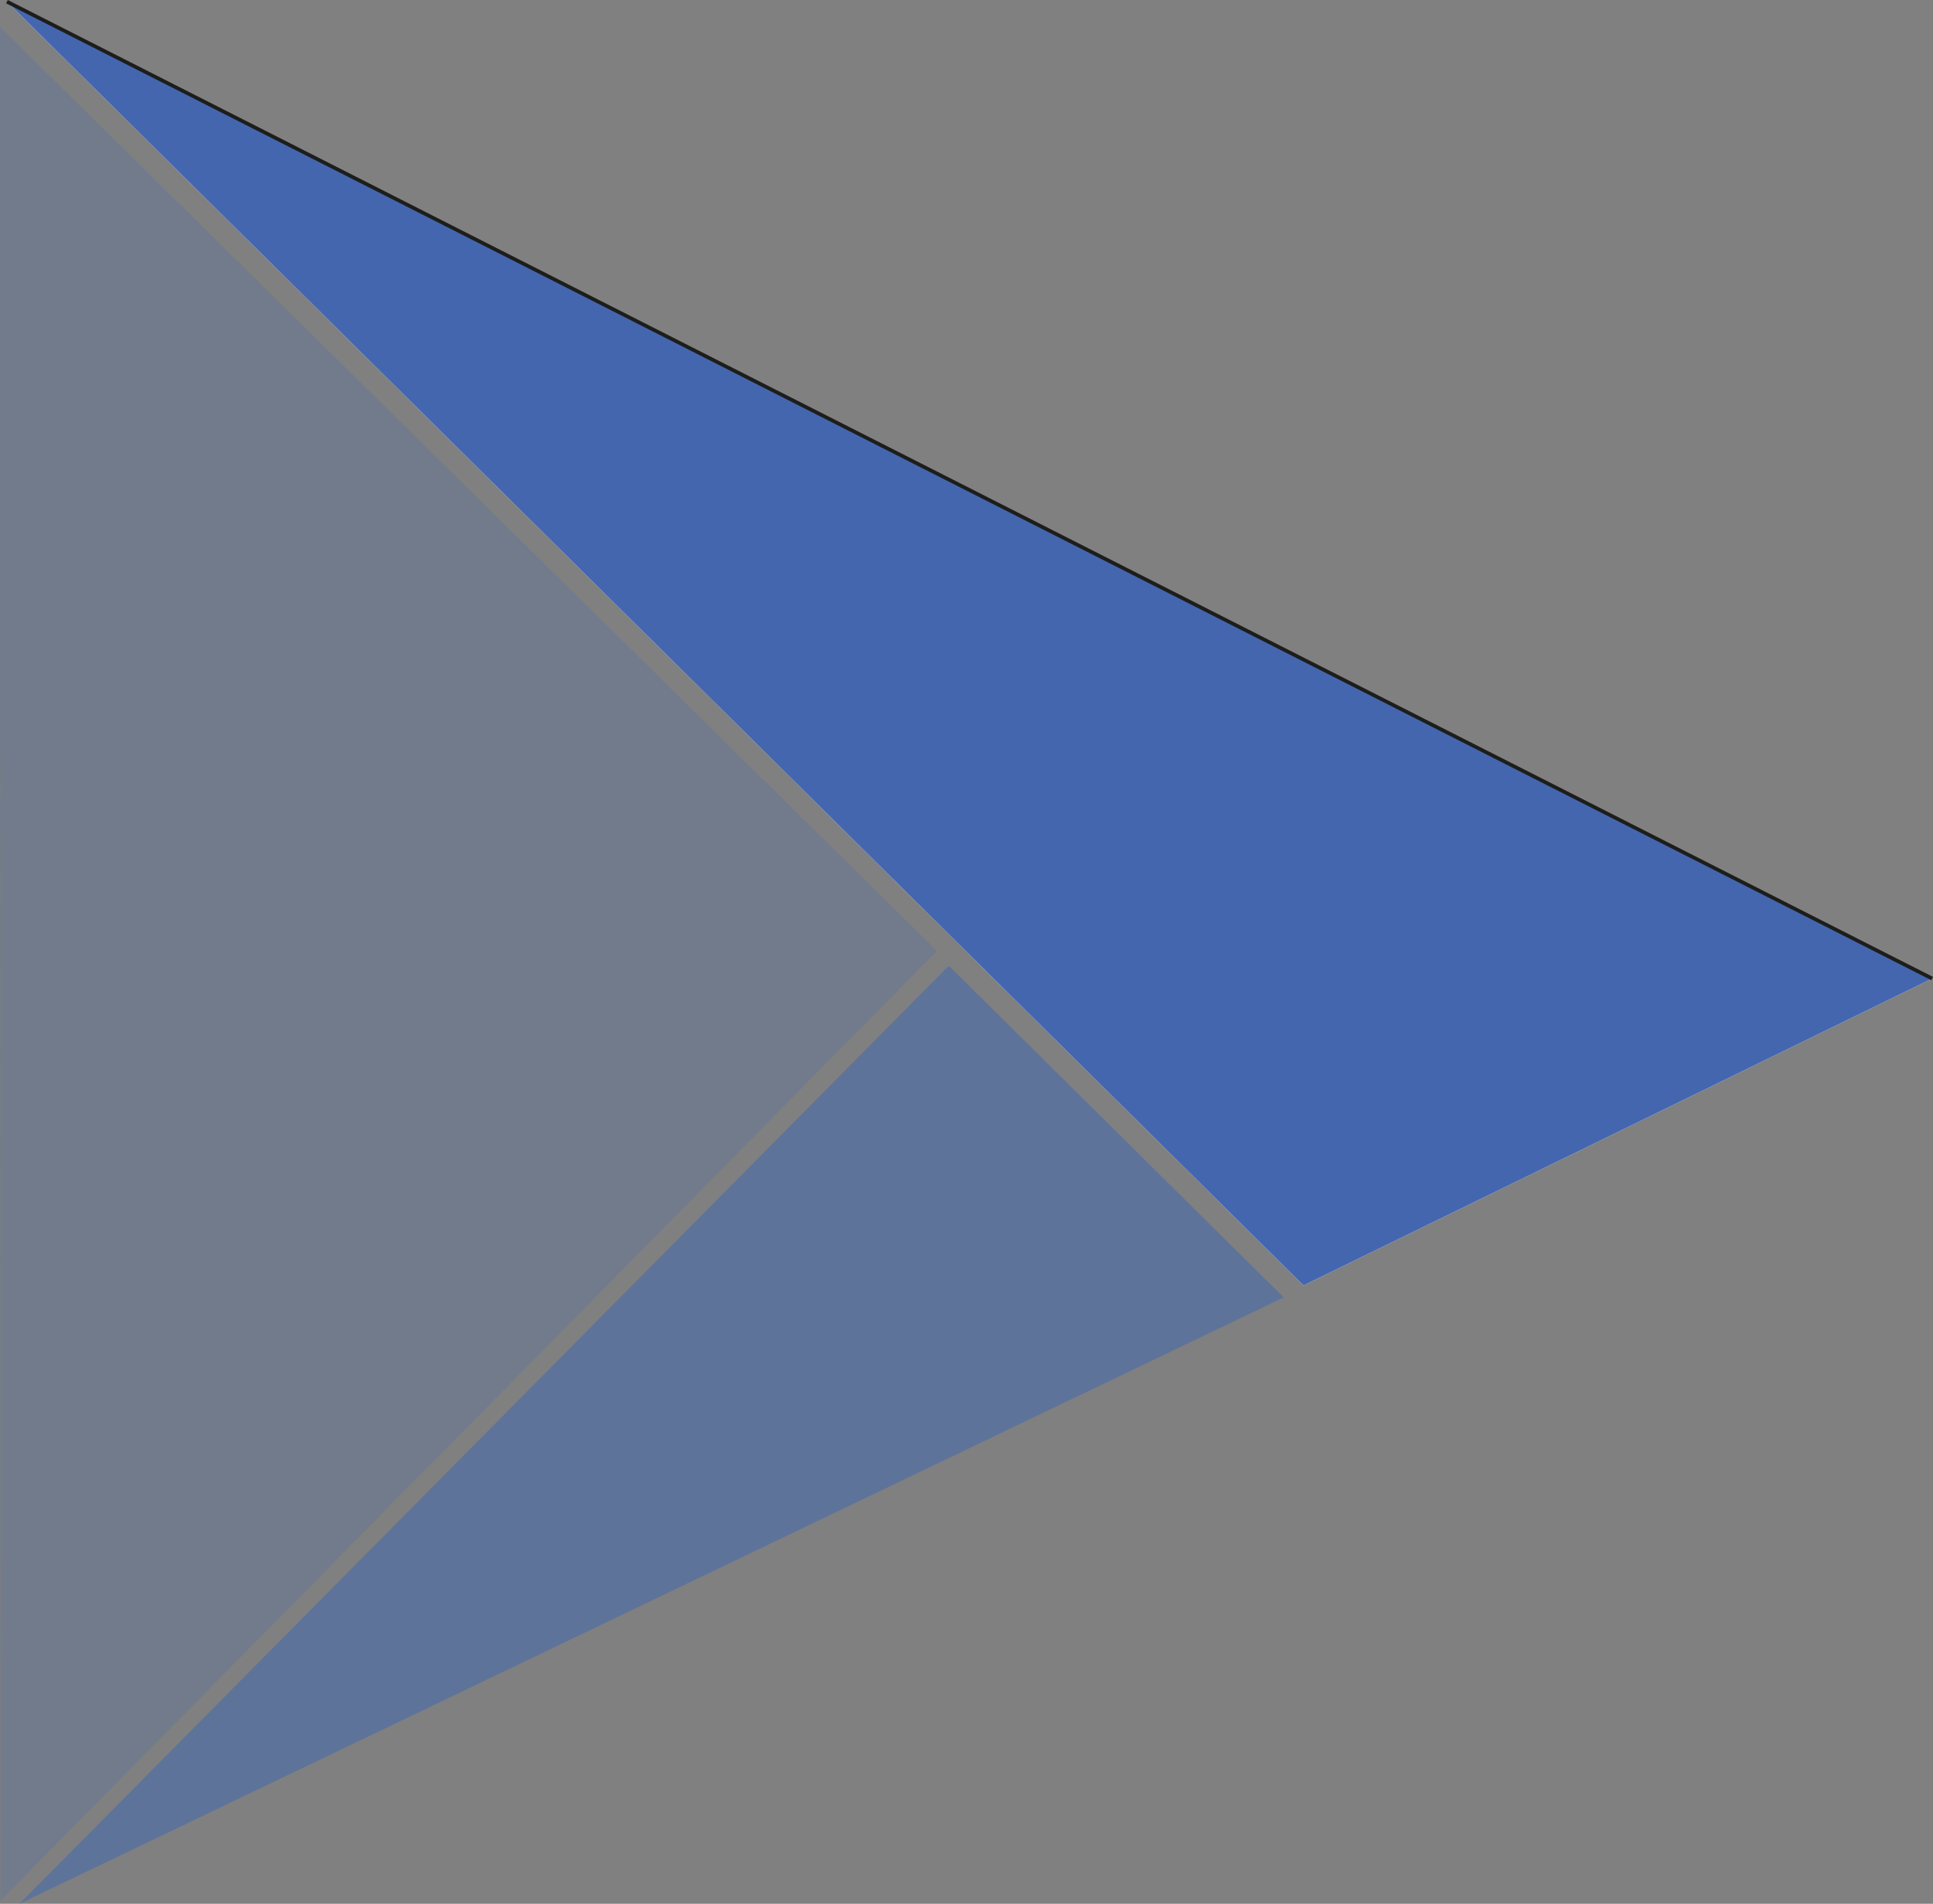 <svg id="Calque_1" data-name="Calque 1" xmlns="http://www.w3.org/2000/svg" viewBox="0 0 522.66 514.87"><rect x="0" y="0" width="522.66" height="514.87" fill="#808080" stroke="none"/><polygon points="1.88 0.45 522.43 264.64 352.45 347.63 1.88 0.45" style="fill:#fff"/><polygon points="1.88 0.45 522.43 264.64 352.45 347.63 1.88 0.45" style="fill:#4466af"/><polygon points="256.56 261.18 347.09 350.88 5.27 514.87 256.56 261.18" style="fill:#4368af;opacity:0.55"/><polygon points="0 7.28 253.32 257.16 0.14 513.99 0 7.28" style="fill:#4368af;opacity:0.23"/><polyline points="1.88 0.45 522.43 264.64 522.43 264.64" style="fill:none;stroke:#1d1d1b;stroke-miterlimit:10"/><path d="M31.7,665.49" transform="translate(-29.82 -144.5)" style="fill:none;stroke:#1d1d1b;stroke-miterlimit:10"/></svg>